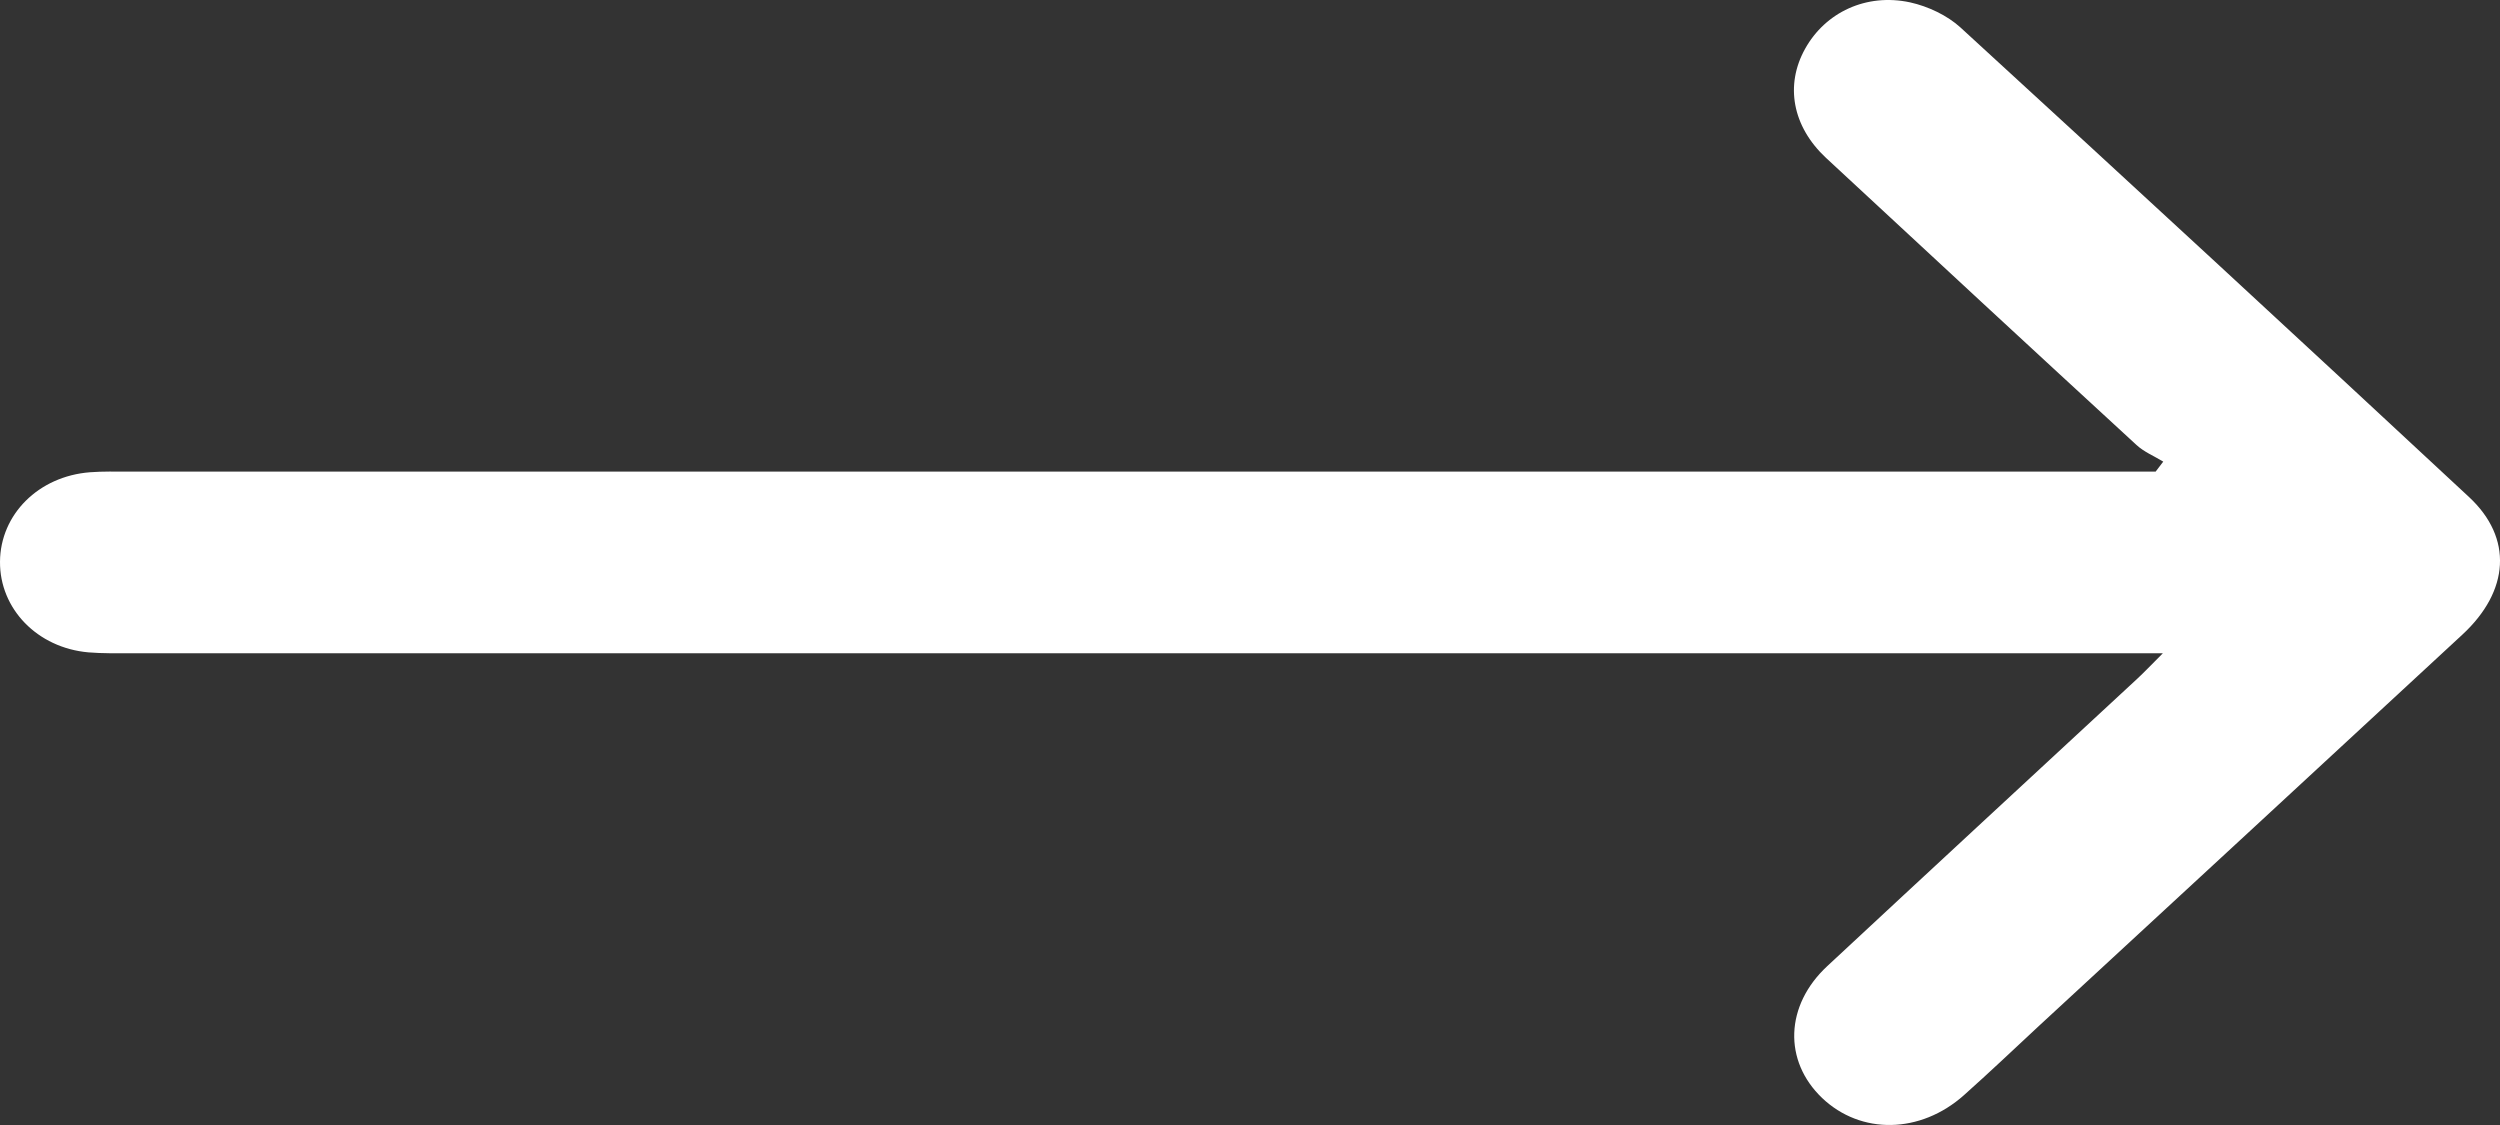 <svg width="20" height="9" viewBox="0 0 20 9" fill="none" xmlns="http://www.w3.org/2000/svg">
<rect x="0" y="0" width="20" height="9" fill="#333333" stroke="none"/>
<path d="M17.303 5.226C17.157 5.226 17.064 5.226 16.972 5.226C11.662 5.226 6.352 5.226 1.042 5.226C0.93 5.226 0.818 5.228 0.708 5.219C0.299 5.183 -0.003 4.871 2.40022e-05 4.493C0.003 4.115 0.308 3.81 0.72 3.778C0.824 3.77 0.928 3.773 1.032 3.773C6.335 3.773 11.637 3.773 16.94 3.773C17.042 3.773 17.143 3.773 17.245 3.773C17.265 3.746 17.285 3.72 17.306 3.693C17.234 3.649 17.151 3.615 17.091 3.559C16.261 2.796 15.434 2.03 14.608 1.263C14.338 1.011 14.279 0.68 14.441 0.39C14.602 0.1 14.929 -0.057 15.281 0.019C15.426 0.051 15.579 0.124 15.684 0.22C17.045 1.467 18.401 2.719 19.752 3.976C20.105 4.304 20.076 4.728 19.699 5.077C18.572 6.121 17.442 7.163 16.313 8.206C16.113 8.392 15.915 8.58 15.712 8.761C15.363 9.072 14.887 9.079 14.577 8.784C14.266 8.487 14.28 8.043 14.618 7.729C15.443 6.961 16.271 6.196 17.098 5.43C17.154 5.378 17.206 5.323 17.303 5.226Z" fill="white"/>
</svg>
